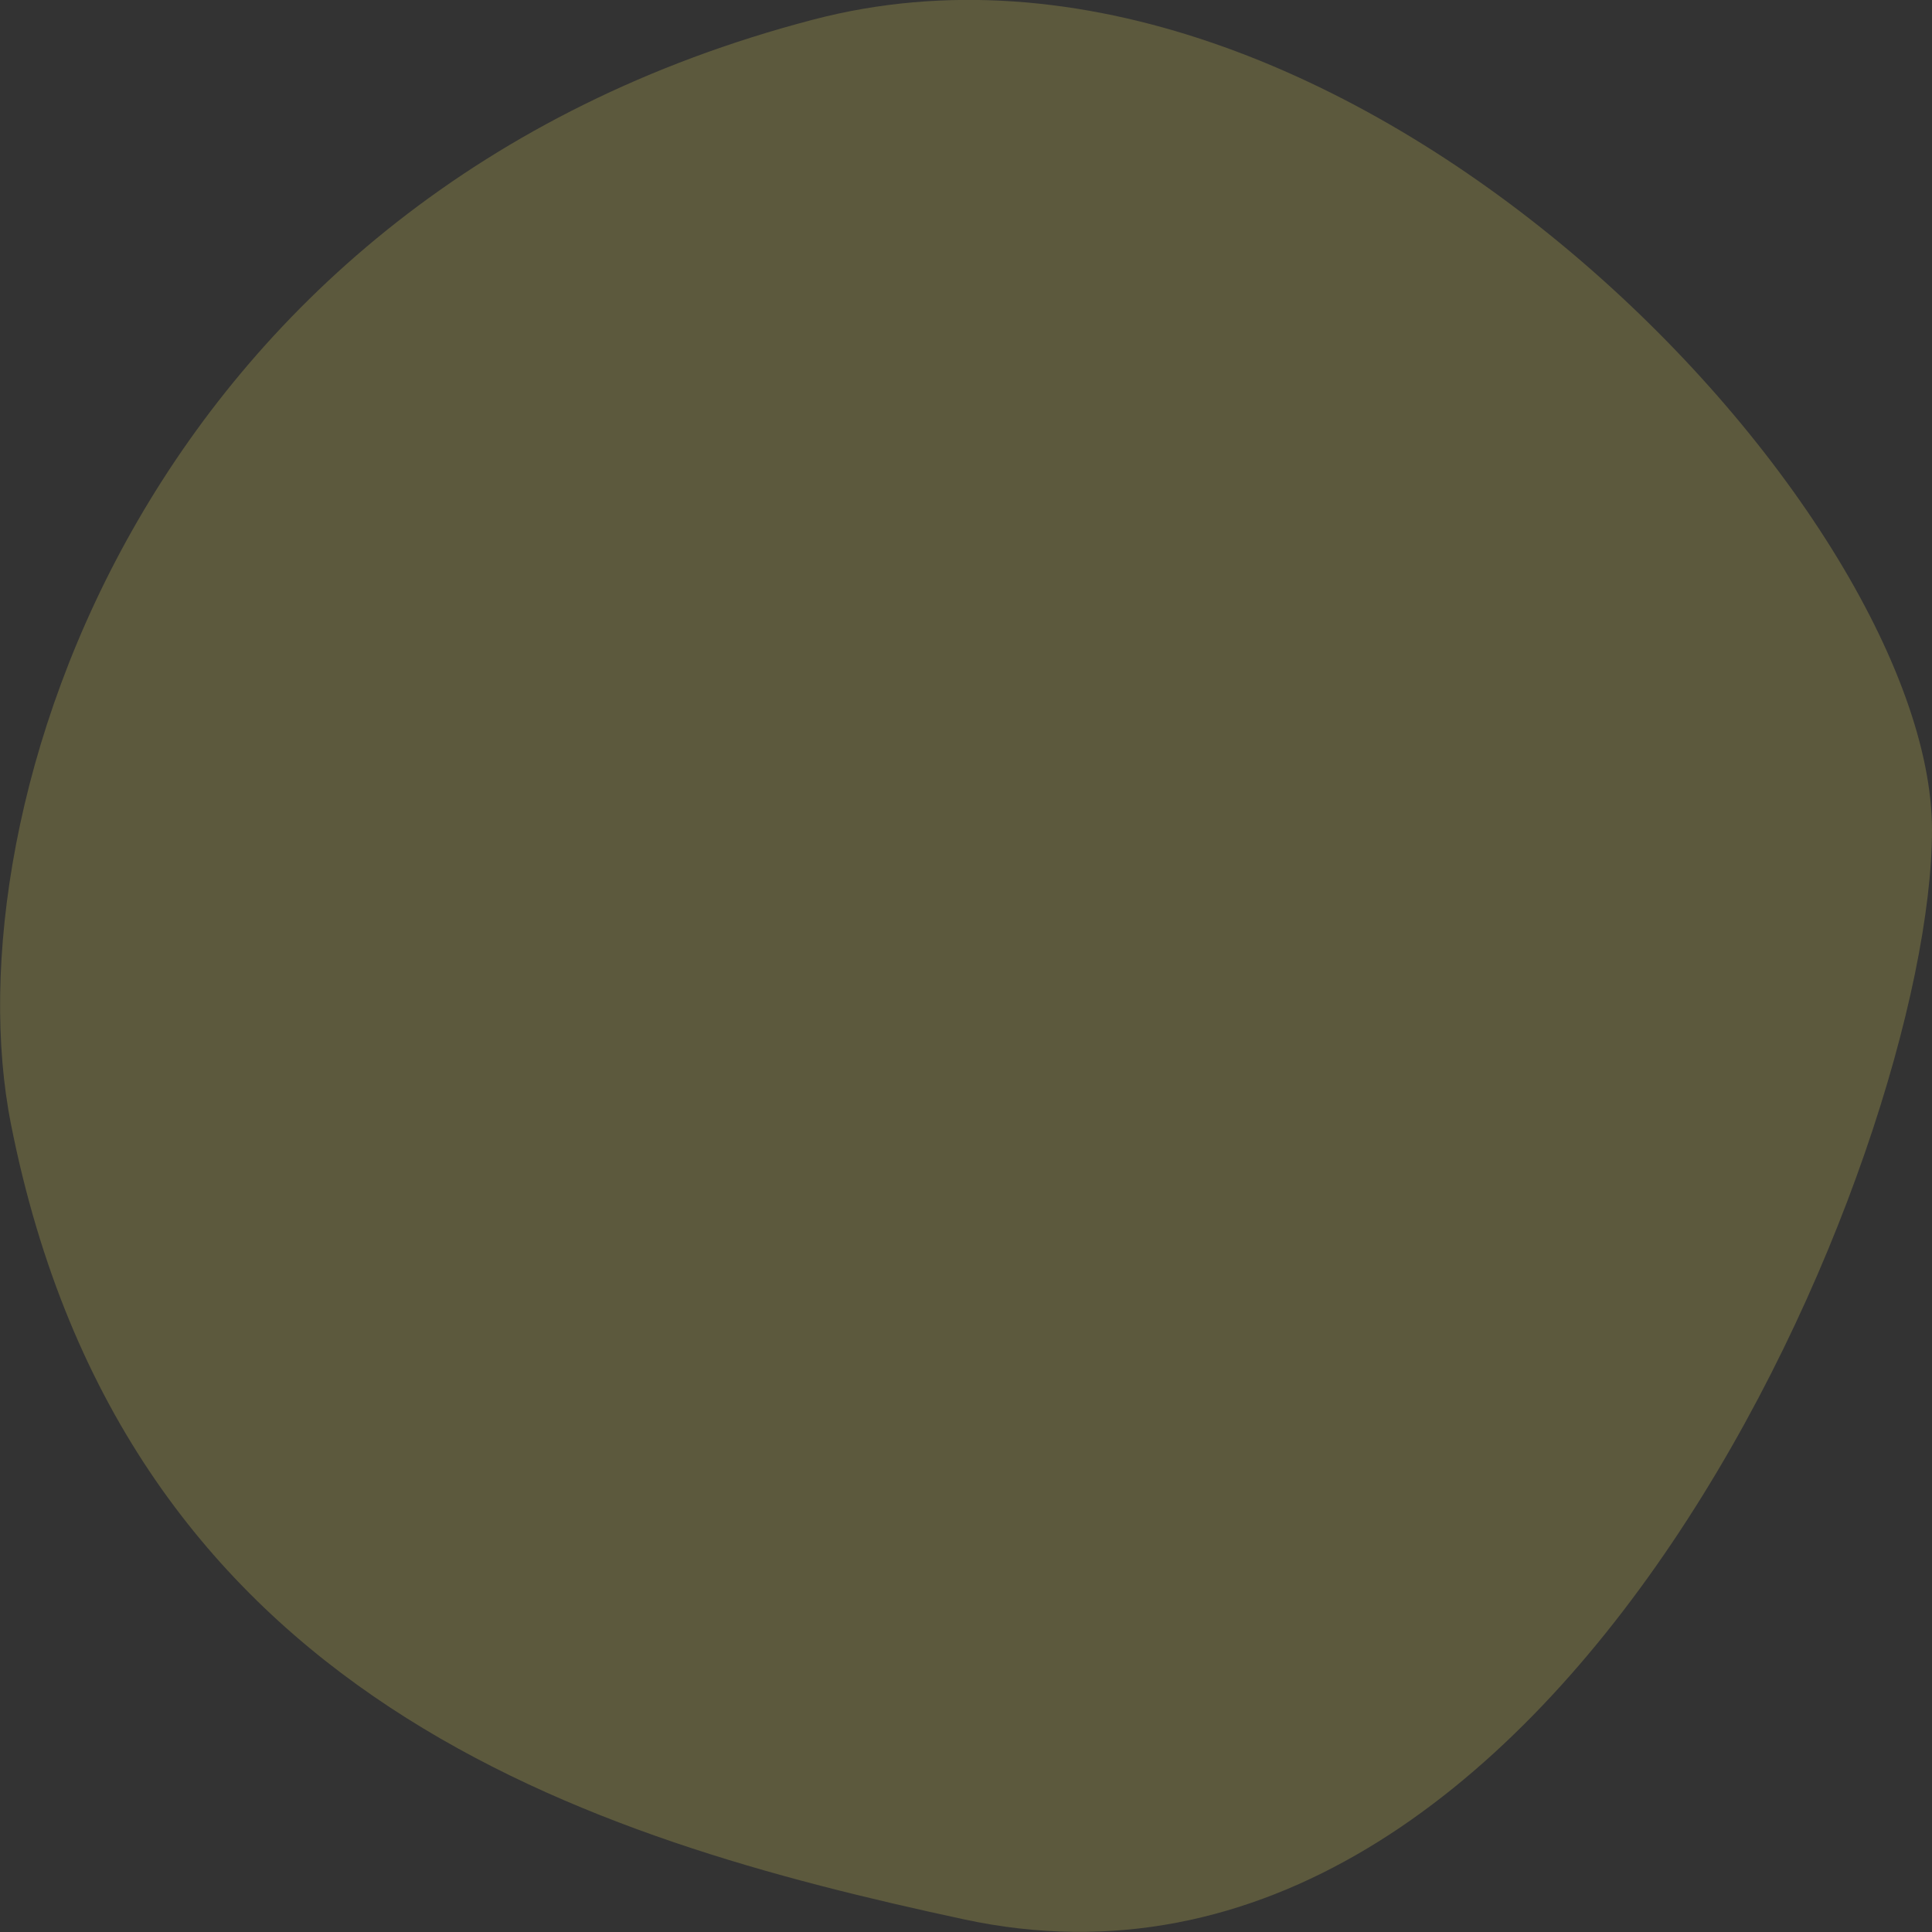 <?xml version="1.0" encoding="UTF-8"?>
<svg id="_レイヤー_2" data-name="レイヤー 2" xmlns="http://www.w3.org/2000/svg" viewBox="0 0 72 72">
  <rect x="0" y="0" width="72" height="72" fill="#333333" stroke="none"/>
  <defs>
    <style>
      .cls-1 {
        fill: rgba(255, 240, 100, .2);
        stroke-width: 0px;
      }
    </style>
  </defs>
  <g id="content">
    <path class="cls-1" d="M72,30.93c0,11.92-13.81,45.39-36.07,40.6-13.94-3-31.28-8.19-35.52-29.63C-1.91,30.24,5.39,7.24,30.31.73c19.77-5.17,41.69,18.28,41.69,30.2Z"/>
  </g>
</svg>